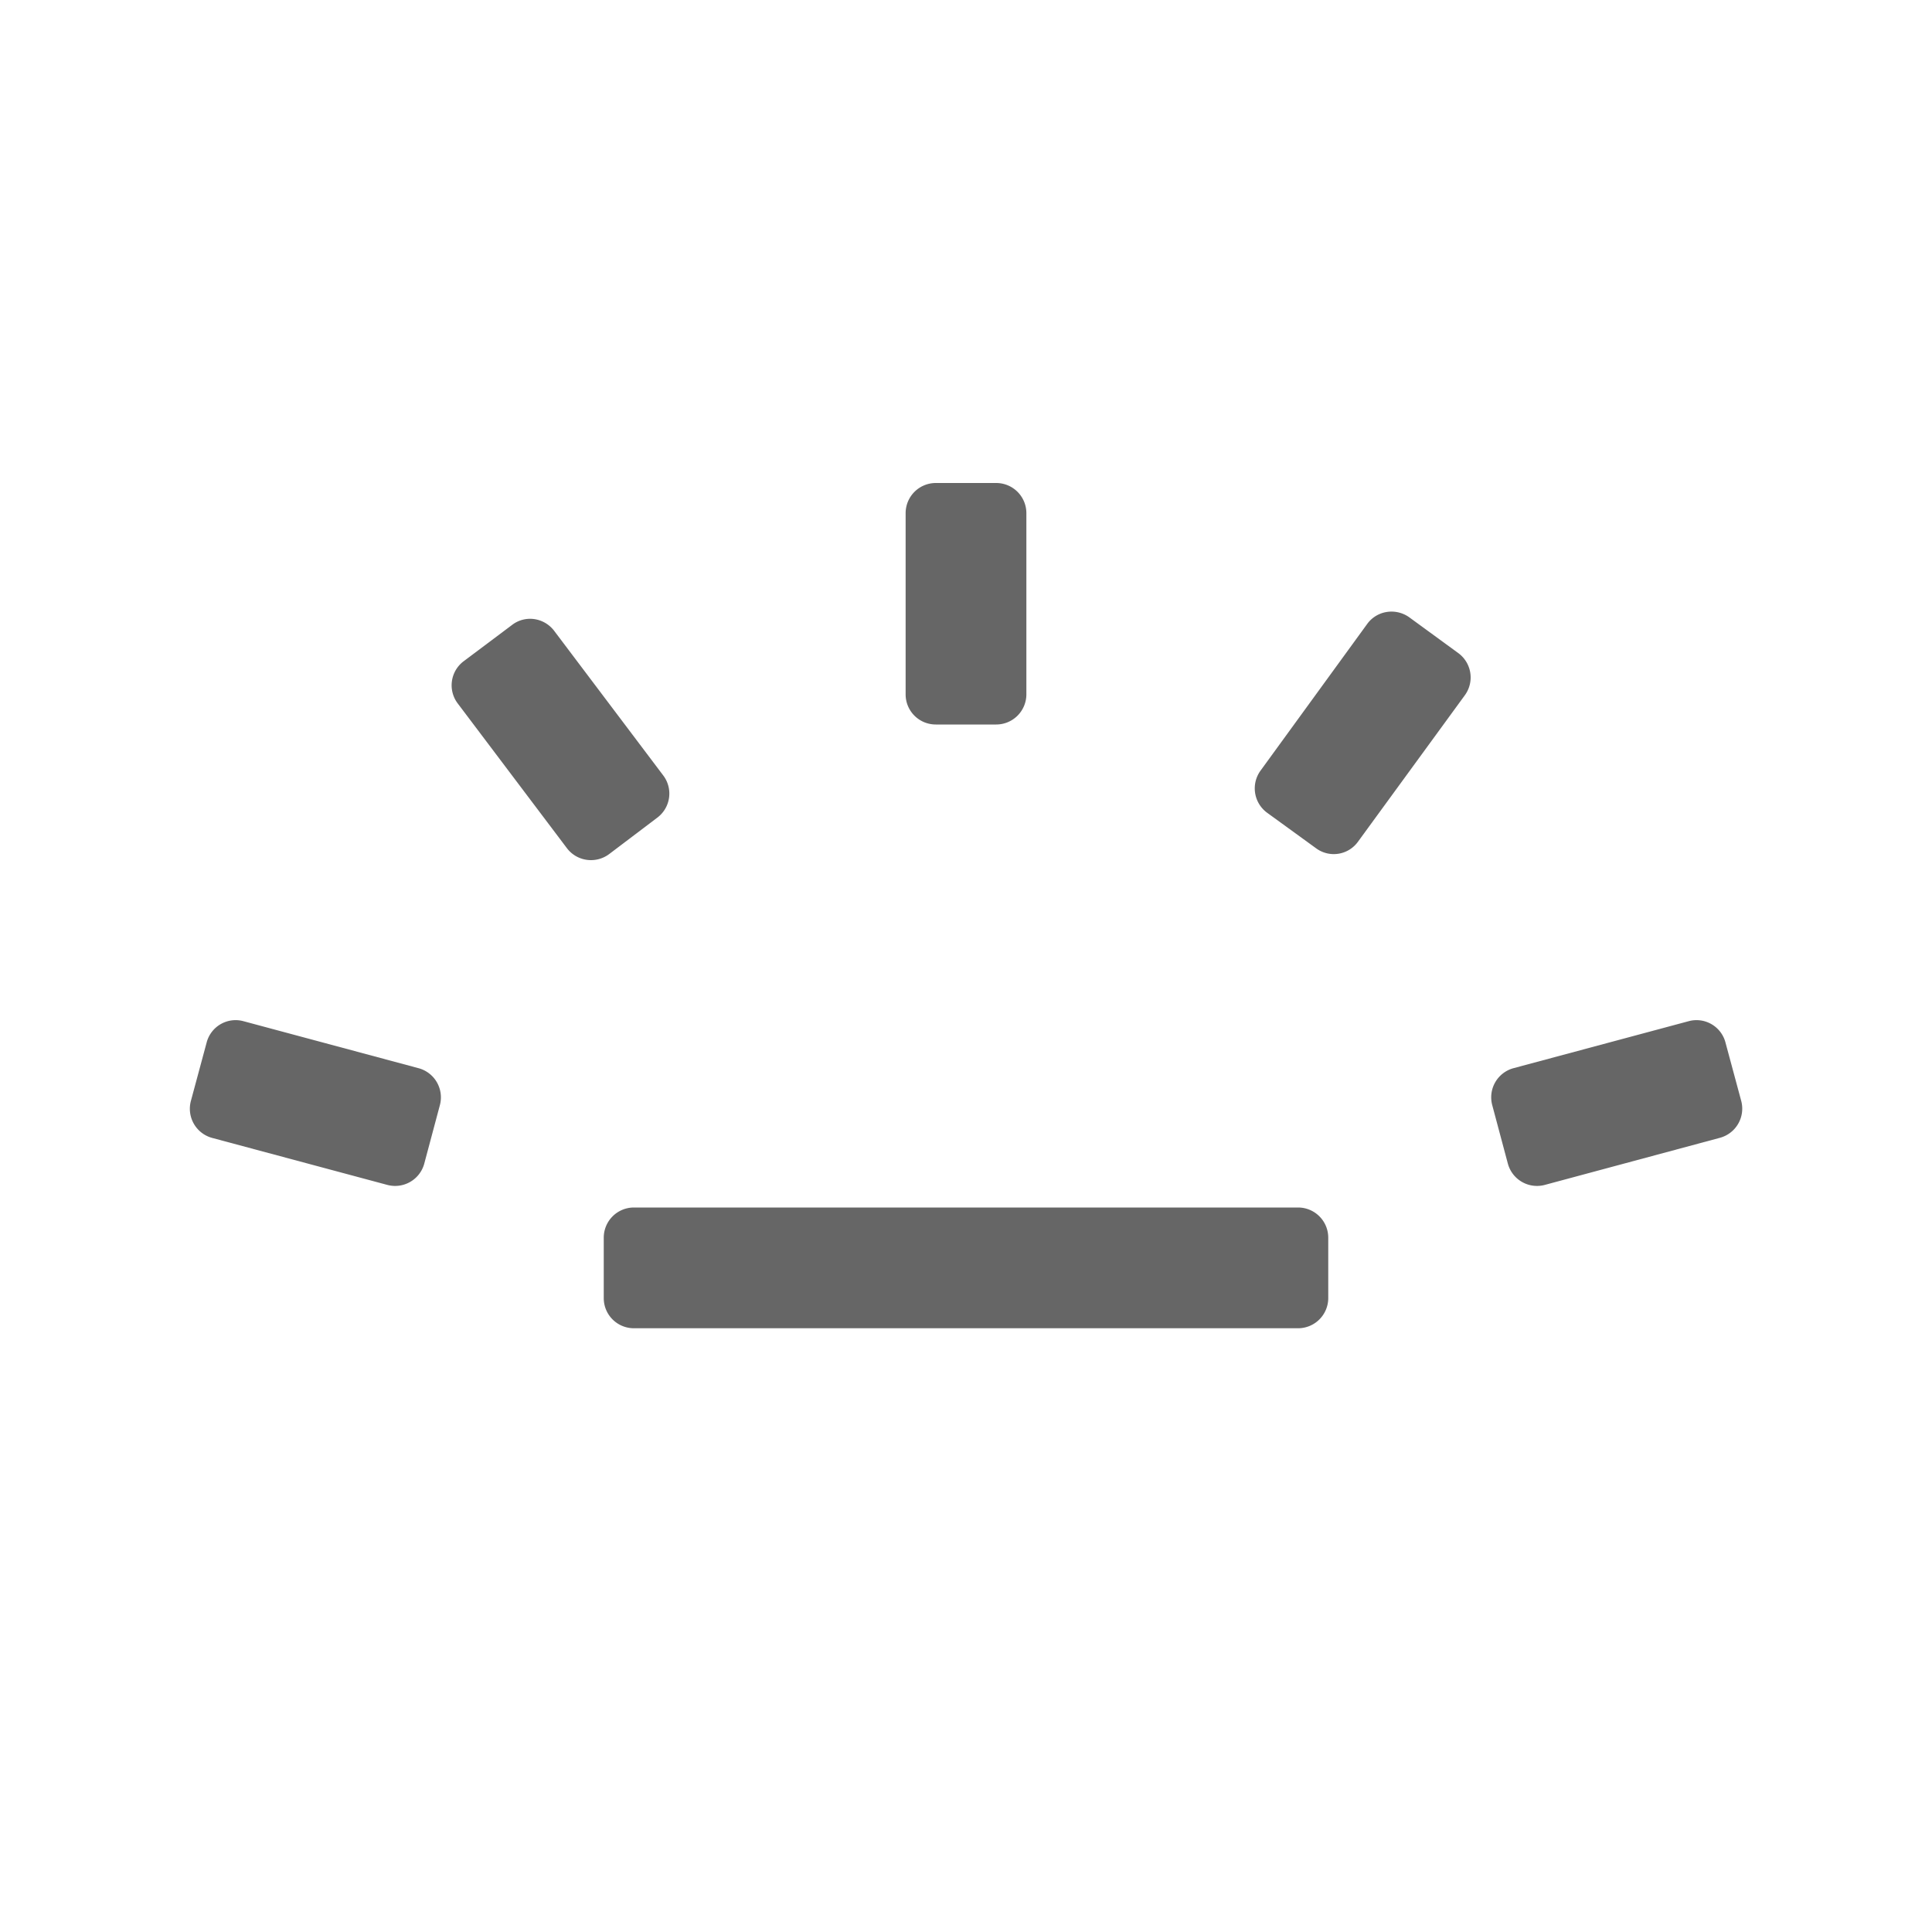 <?xml version="1.0" encoding="UTF-8" standalone="no"?>
<svg
   xmlns:dc="http://purl.org/dc/elements/1.1/"
   xmlns:cc="http://creativecommons.org/ns#"
   xmlns:rdf="http://www.w3.org/1999/02/22-rdf-syntax-ns#"
   xmlns:svg="http://www.w3.org/2000/svg"
   xmlns="http://www.w3.org/2000/svg"
   height="16"
   width="16"
   id="svg2"
   version="1.1">
  <defs
     id="defs10" />
  <g
     transform="translate(-633 195)"
     id="g4">
    <path
       color="#000"
       d="M640.75-191a.25.25 0 0 0-.25.25v1.5c0 .139.112.25.25.25h.5a.25.25 0 0 0 .25-.25v-1.5a.25.25 0 0 0-.25-.25zm3.735 1.068a.247.247 0 0 0-.163.1l-.882 1.213a.25.25 0 0 0 .054.35l.405.294a.247.247 0 0 0 .347-.054l.885-1.213a.25.25 0 0 0-.055-.35l-.404-.295a.253.253 0 0 0-.187-.045zm-7.061.059a.245.245 0 0 0-.184.049l-.4.3a.249.249 0 0 0-.049.35l.903 1.197c.083.111.24.133.351.05l.399-.302a.249.249 0 0 0 .048-.35l-.902-1.196a.252.252 0 0 0-.166-.098zm-2.408 3.33a.248.248 0 0 0-.305.178l-.13.482a.25.25 0 0 0 .177.307l1.45.389a.25.25 0 0 0 .306-.178l.129-.483a.25.25 0 0 0-.178-.306zm11.969 0l-1.45.389a.25.25 0 0 0-.177.306l.129.483a.25.25 0 0 0 .306.178l1.45-.39a.25.25 0 0 0 .177-.306l-.13-.482a.248.248 0 0 0-.305-.178zM638.25-185a.25.25 0 0 0-.25.25v.5c0 .139.112.25.25.25h5.5a.25.25 0 0 0 .25-.25v-.5a.25.25 0 0 0-.25-.25z"
       fill="#666"
       overflow="visible"
       style="marker:none"
       id="path6" />
  </g>
</svg>
